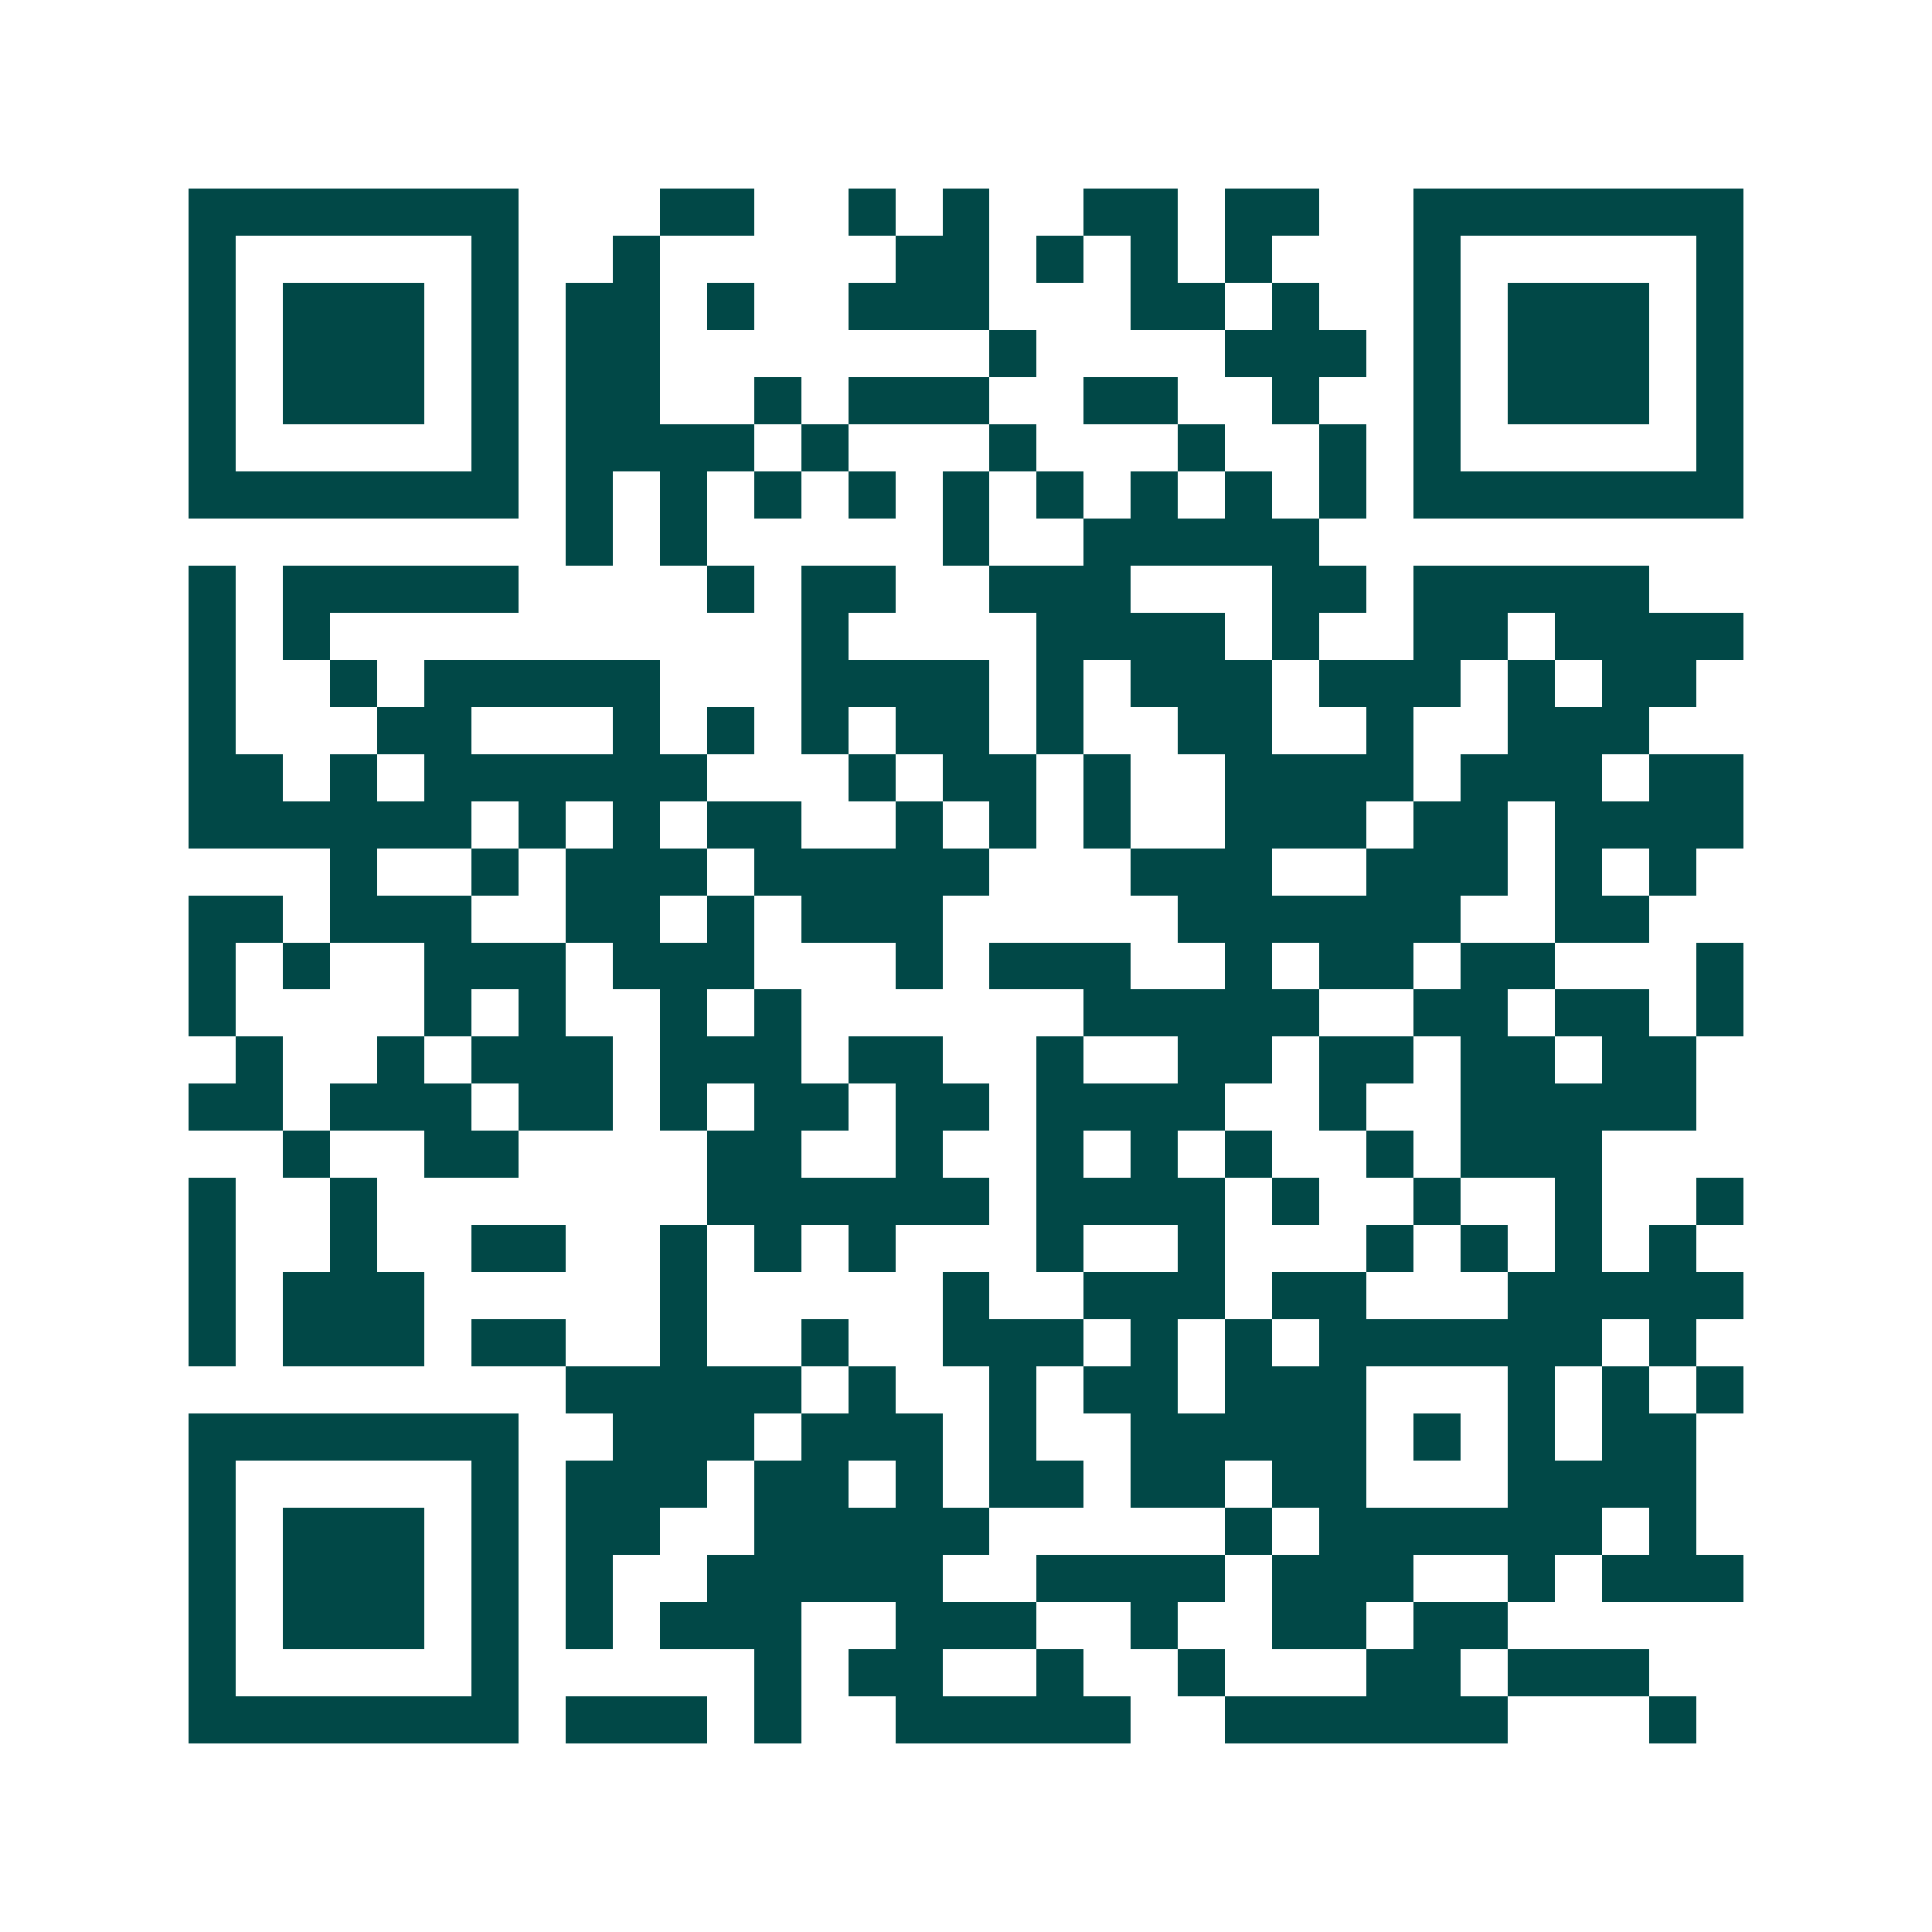 <svg xmlns="http://www.w3.org/2000/svg" width="200" height="200" viewBox="0 0 41 41" shape-rendering="crispEdges"><path fill="#ffffff" d="M0 0h41v41H0z"/><path stroke="#014847" d="M4 4.5h7m3 0h2m2 0h1m1 0h1m2 0h2m1 0h2m2 0h7M4 5.5h1m5 0h1m2 0h1m5 0h2m1 0h1m1 0h1m1 0h1m3 0h1m5 0h1M4 6.5h1m1 0h3m1 0h1m1 0h2m1 0h1m2 0h3m3 0h2m1 0h1m2 0h1m1 0h3m1 0h1M4 7.5h1m1 0h3m1 0h1m1 0h2m7 0h1m4 0h3m1 0h1m1 0h3m1 0h1M4 8.5h1m1 0h3m1 0h1m1 0h2m2 0h1m1 0h3m2 0h2m2 0h1m2 0h1m1 0h3m1 0h1M4 9.5h1m5 0h1m1 0h4m1 0h1m3 0h1m3 0h1m2 0h1m1 0h1m5 0h1M4 10.5h7m1 0h1m1 0h1m1 0h1m1 0h1m1 0h1m1 0h1m1 0h1m1 0h1m1 0h1m1 0h7M12 11.5h1m1 0h1m5 0h1m2 0h5M4 12.5h1m1 0h5m4 0h1m1 0h2m2 0h3m3 0h2m1 0h5M4 13.5h1m1 0h1m10 0h1m4 0h4m1 0h1m2 0h2m1 0h4M4 14.5h1m2 0h1m1 0h5m3 0h4m1 0h1m1 0h3m1 0h3m1 0h1m1 0h2M4 15.5h1m3 0h2m3 0h1m1 0h1m1 0h1m1 0h2m1 0h1m2 0h2m2 0h1m2 0h3M4 16.5h2m1 0h1m1 0h6m3 0h1m1 0h2m1 0h1m2 0h4m1 0h3m1 0h2M4 17.5h6m1 0h1m1 0h1m1 0h2m2 0h1m1 0h1m1 0h1m2 0h3m1 0h2m1 0h4M7 18.5h1m2 0h1m1 0h3m1 0h5m3 0h3m2 0h3m1 0h1m1 0h1M4 19.5h2m1 0h3m2 0h2m1 0h1m1 0h3m5 0h6m2 0h2M4 20.5h1m1 0h1m2 0h3m1 0h3m3 0h1m1 0h3m2 0h1m1 0h2m1 0h2m3 0h1M4 21.5h1m4 0h1m1 0h1m2 0h1m1 0h1m6 0h5m2 0h2m1 0h2m1 0h1M5 22.5h1m2 0h1m1 0h3m1 0h3m1 0h2m2 0h1m2 0h2m1 0h2m1 0h2m1 0h2M4 23.5h2m1 0h3m1 0h2m1 0h1m1 0h2m1 0h2m1 0h4m2 0h1m2 0h5M6 24.5h1m2 0h2m4 0h2m2 0h1m2 0h1m1 0h1m1 0h1m2 0h1m1 0h3M4 25.5h1m2 0h1m7 0h6m1 0h4m1 0h1m2 0h1m2 0h1m2 0h1M4 26.5h1m2 0h1m2 0h2m2 0h1m1 0h1m1 0h1m3 0h1m2 0h1m3 0h1m1 0h1m1 0h1m1 0h1M4 27.5h1m1 0h3m5 0h1m5 0h1m2 0h3m1 0h2m3 0h5M4 28.5h1m1 0h3m1 0h2m2 0h1m2 0h1m2 0h3m1 0h1m1 0h1m1 0h6m1 0h1M12 29.5h5m1 0h1m2 0h1m1 0h2m1 0h3m3 0h1m1 0h1m1 0h1M4 30.5h7m2 0h3m1 0h3m1 0h1m2 0h5m1 0h1m1 0h1m1 0h2M4 31.5h1m5 0h1m1 0h3m1 0h2m1 0h1m1 0h2m1 0h2m1 0h2m3 0h4M4 32.5h1m1 0h3m1 0h1m1 0h2m2 0h5m5 0h1m1 0h6m1 0h1M4 33.5h1m1 0h3m1 0h1m1 0h1m2 0h5m2 0h4m1 0h3m2 0h1m1 0h3M4 34.5h1m1 0h3m1 0h1m1 0h1m1 0h3m2 0h3m2 0h1m2 0h2m1 0h2M4 35.5h1m5 0h1m5 0h1m1 0h2m2 0h1m2 0h1m3 0h2m1 0h3M4 36.5h7m1 0h3m1 0h1m2 0h5m2 0h6m3 0h1"/></svg>
